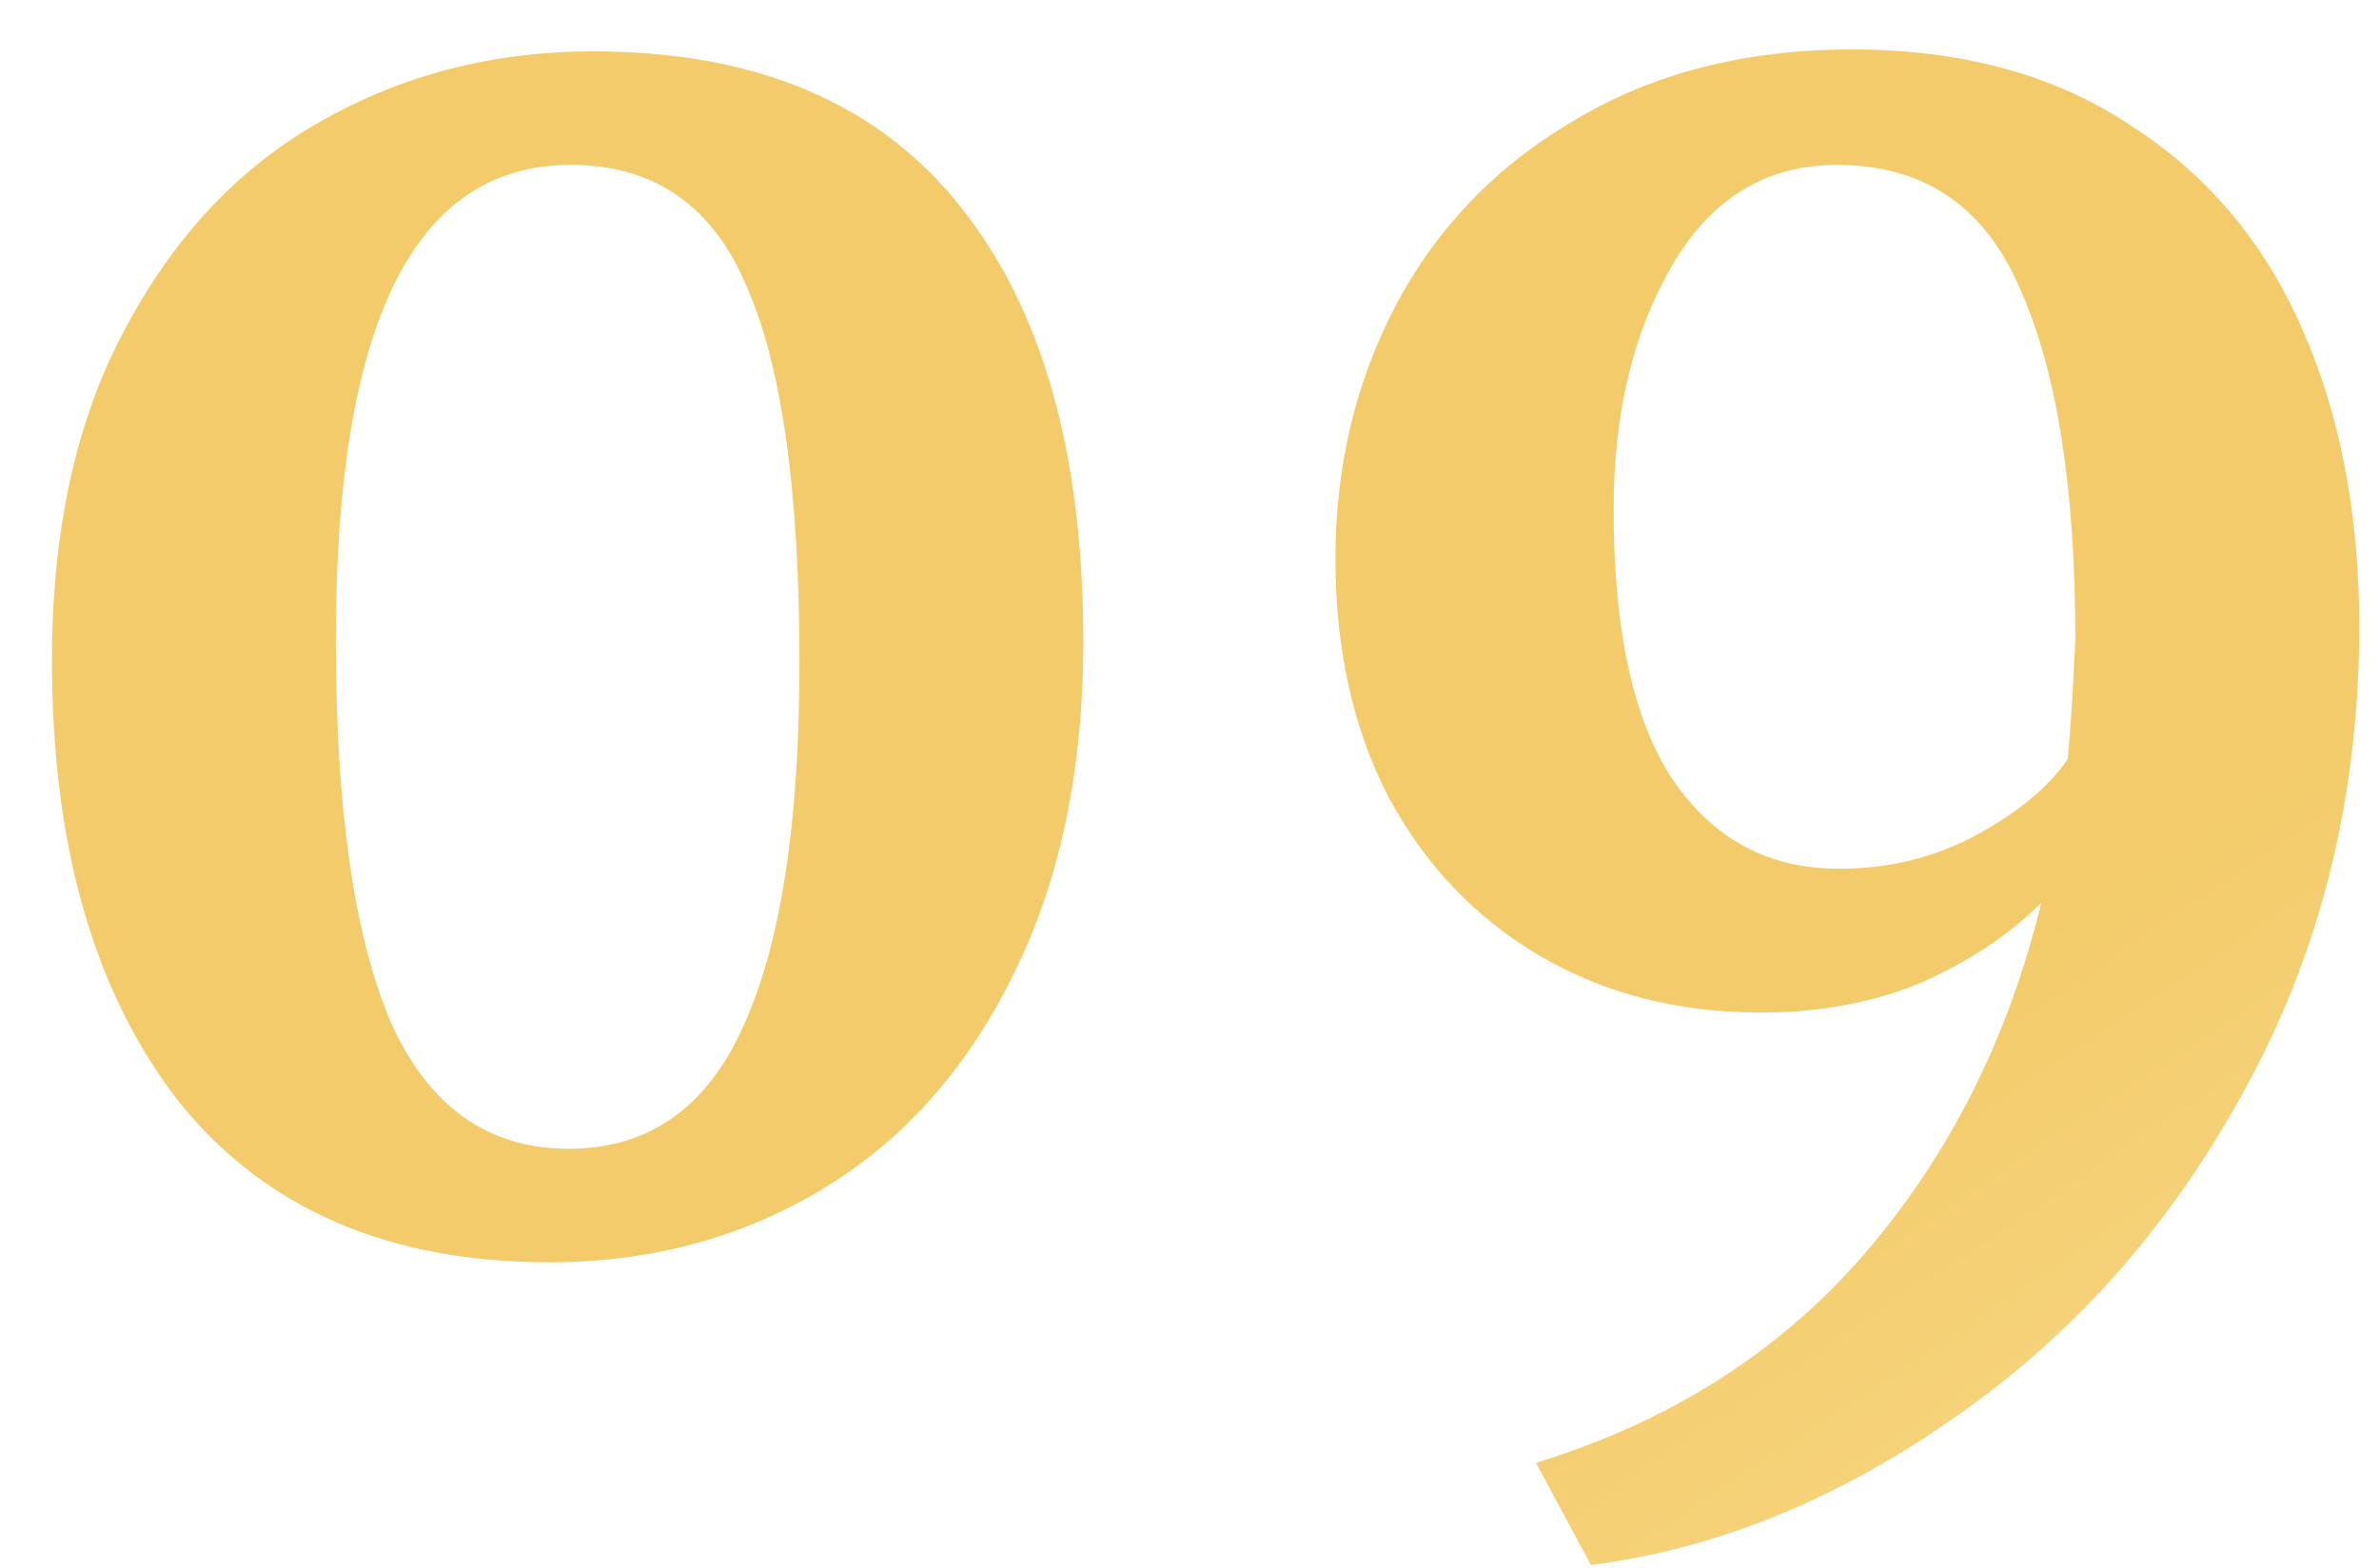 <?xml version="1.0" encoding="UTF-8"?> <svg xmlns="http://www.w3.org/2000/svg" width="44" height="29" viewBox="0 0 44 29" fill="none"> <path d="M10.166 23.35C7.179 23.35 4.893 22.358 3.306 20.375C1.743 18.368 0.961 15.65 0.961 12.22C0.961 9.793 1.416 7.74 2.326 6.06C3.236 4.357 4.438 3.085 5.931 2.245C7.448 1.382 9.128 0.95 10.971 0.95C13.981 0.95 16.244 1.907 17.761 3.82C19.278 5.71 20.036 8.393 20.036 11.87C20.036 14.273 19.593 16.35 18.706 18.1C17.843 19.827 16.664 21.133 15.171 22.02C13.678 22.907 12.009 23.35 10.166 23.35ZM10.516 21.25C11.986 21.25 13.059 20.503 13.736 19.01C14.436 17.493 14.786 15.242 14.786 12.255C14.786 9.082 14.459 6.76 13.806 5.29C13.176 3.797 12.091 3.05 10.551 3.05C7.658 3.05 6.211 5.978 6.211 11.835C6.211 14.962 6.549 17.318 7.226 18.905C7.926 20.468 9.023 21.25 10.516 21.25Z" fill="url(#paint0_linear_506_101)"></path> <path d="M34.254 0.915C36.284 0.915 37.999 1.382 39.399 2.315C40.822 3.225 41.884 4.485 42.584 6.095C43.284 7.682 43.634 9.513 43.634 11.59C43.634 14.693 42.946 17.517 41.569 20.06C40.215 22.58 38.442 24.61 36.249 26.15C34.056 27.713 31.78 28.647 29.424 28.95L28.409 27.06C30.905 26.29 32.935 24.995 34.499 23.175C36.062 21.355 37.147 19.197 37.754 16.7C37.17 17.283 36.435 17.773 35.549 18.17C34.662 18.543 33.67 18.73 32.574 18.73C31.034 18.73 29.669 18.38 28.479 17.68C27.289 16.98 26.355 16 25.679 14.74C25.026 13.48 24.699 12.01 24.699 10.33C24.699 8.627 25.072 7.063 25.819 5.64C26.589 4.193 27.697 3.05 29.144 2.21C30.59 1.347 32.294 0.915 34.254 0.915ZM34.009 16.07C34.942 16.07 35.794 15.86 36.564 15.44C37.334 15.02 37.894 14.553 38.244 14.04C38.291 13.55 38.337 12.815 38.384 11.835C38.384 9.035 38.045 6.877 37.369 5.36C36.715 3.82 35.584 3.05 33.974 3.05C32.667 3.05 31.652 3.668 30.929 4.905C30.206 6.142 29.844 7.647 29.844 9.42C29.844 11.683 30.217 13.363 30.964 14.46C31.71 15.533 32.725 16.07 34.009 16.07Z" fill="url(#paint1_linear_506_101)"></path> <defs> <linearGradient id="paint0_linear_506_101" x1="53.774" y1="35.195" x2="24.144" y2="-9.125" gradientUnits="userSpaceOnUse"> <stop stop-color="#FDE3A0"></stop> <stop offset="0.453" stop-color="#F3CB6A"></stop> <stop offset="1" stop-color="#F3CB6A"></stop> </linearGradient> <linearGradient id="paint1_linear_506_101" x1="53.774" y1="35.195" x2="24.144" y2="-9.125" gradientUnits="userSpaceOnUse"> <stop stop-color="#FDE3A0"></stop> <stop offset="0.453" stop-color="#F3CB6A"></stop> <stop offset="1" stop-color="#F3CB6A"></stop> </linearGradient> </defs> </svg> 